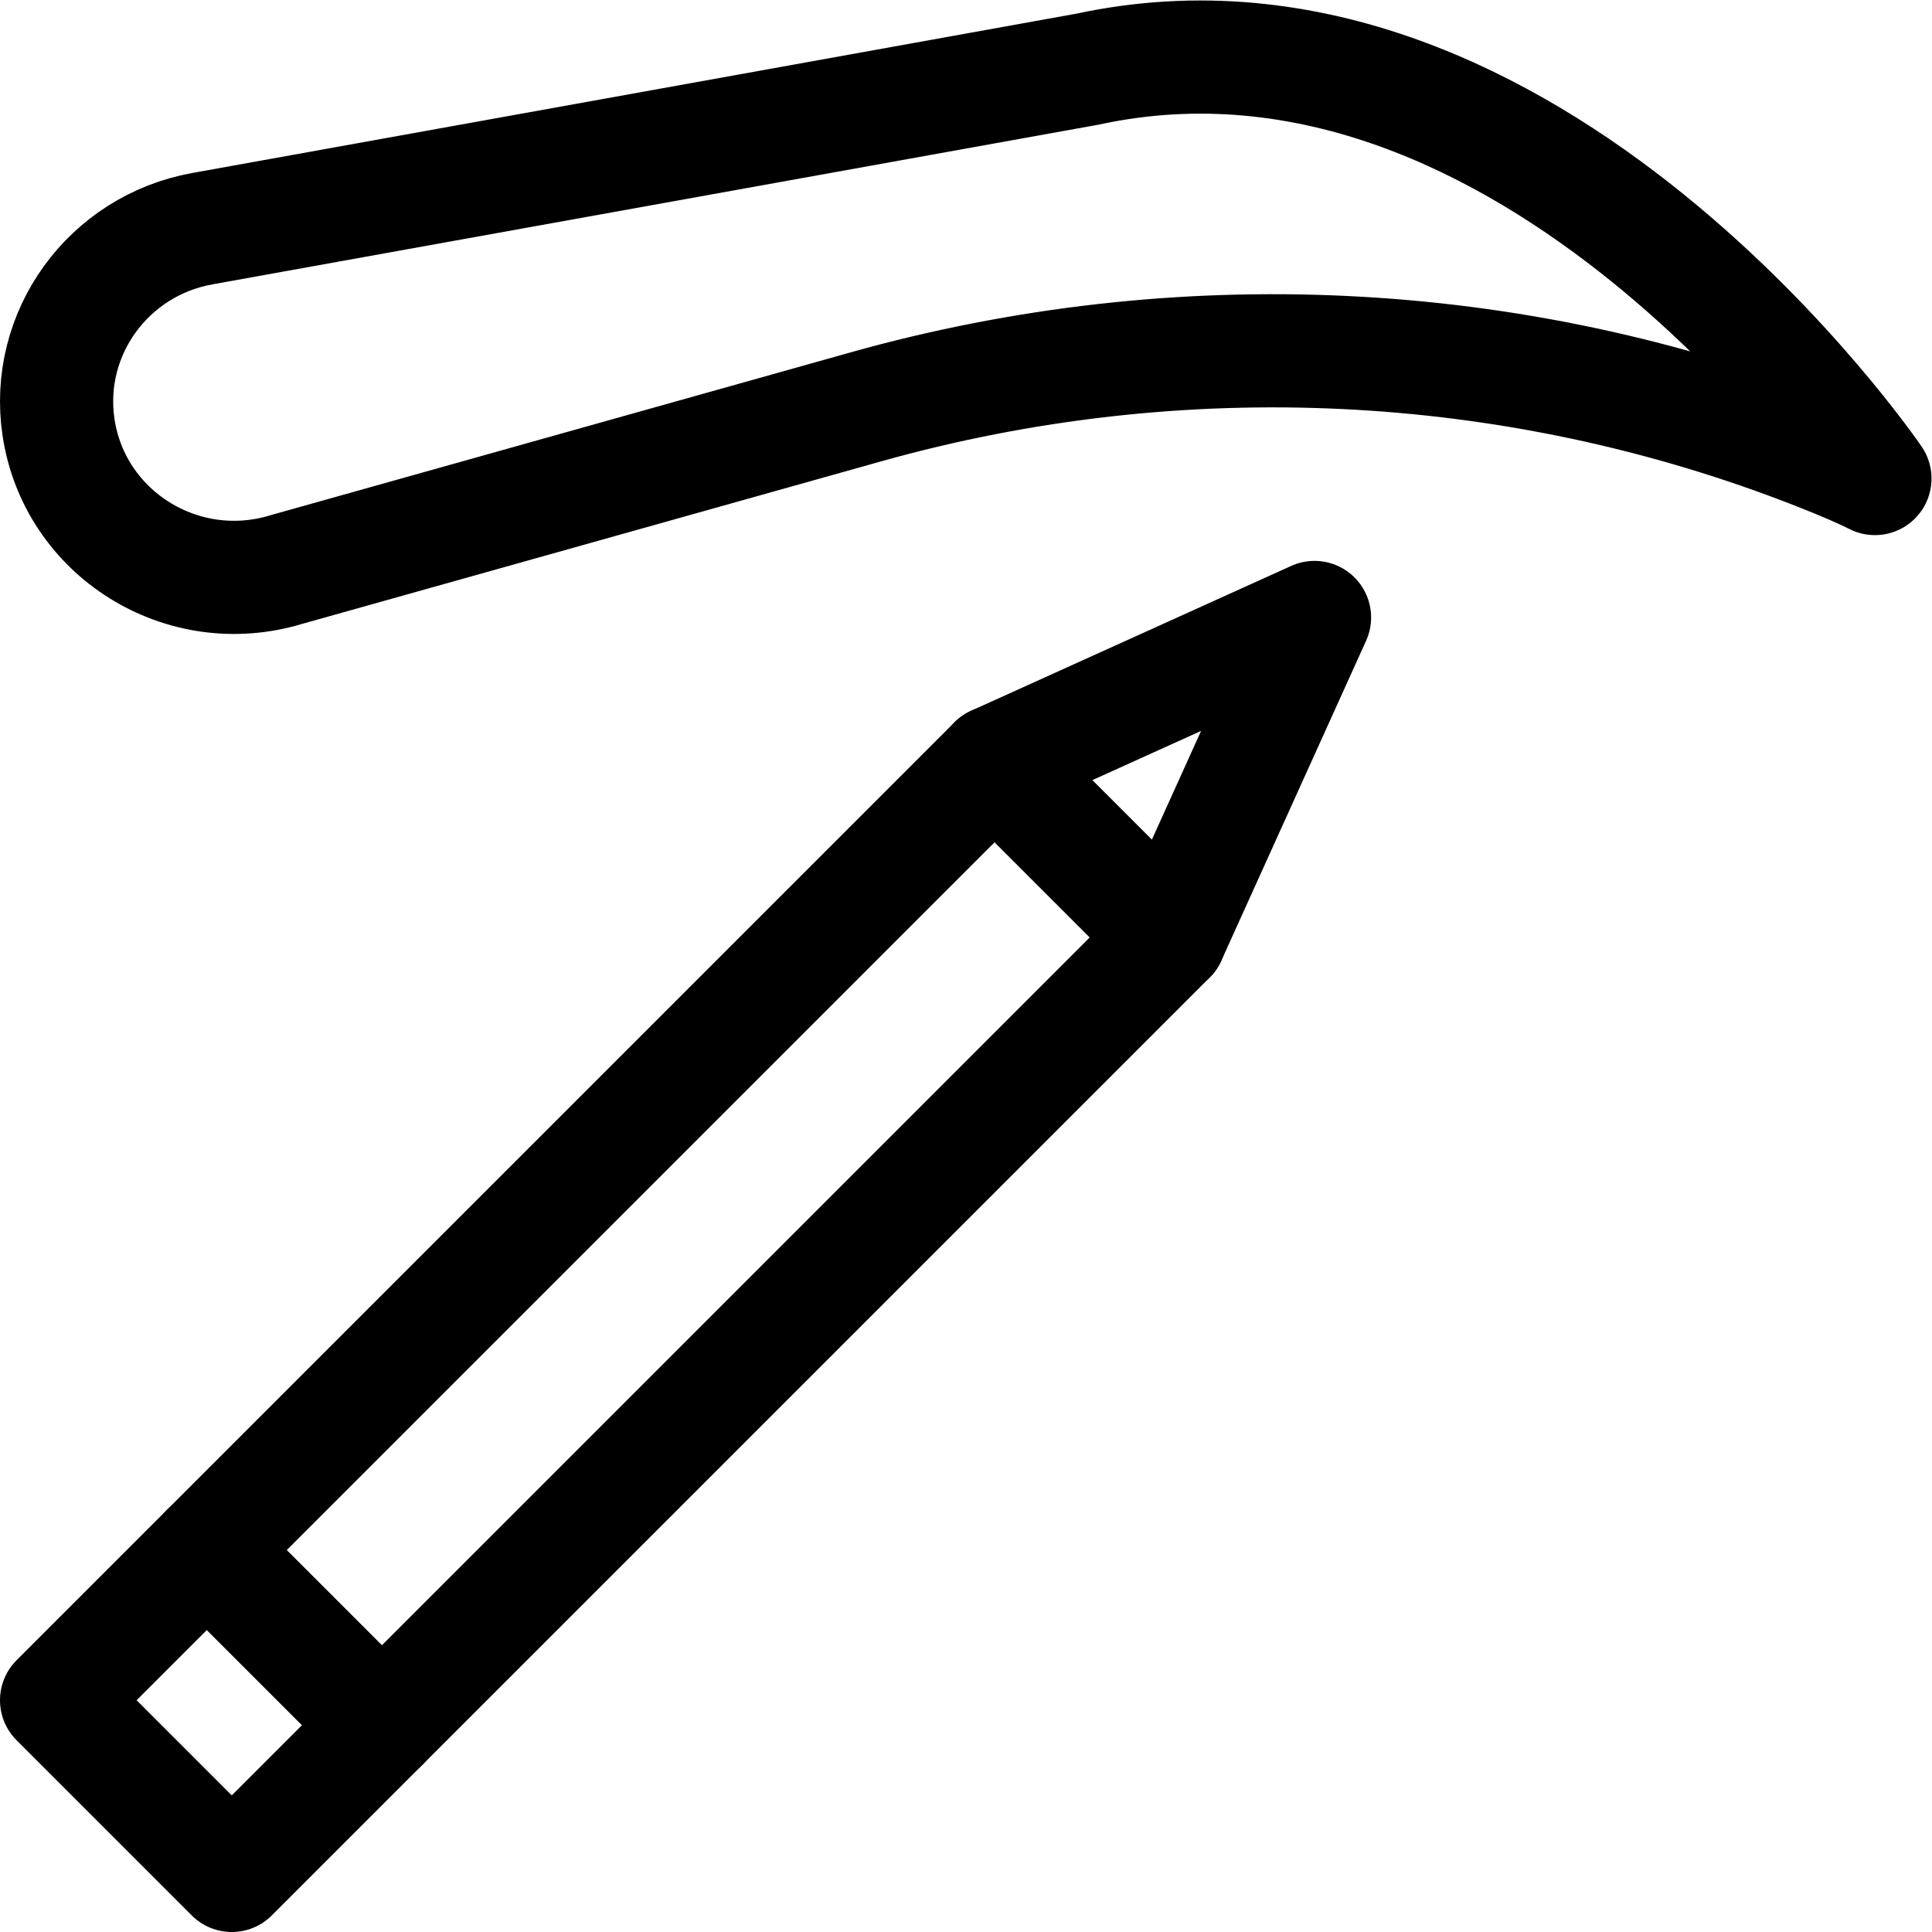<?xml version="1.0" encoding="UTF-8" standalone="no"?>
<!-- Created with Inkscape (http://www.inkscape.org/) -->

<svg
   version="1.1"
   id="svg2772"
   xml:space="preserve"
   width="682.667"
   height="682.667"
   viewBox="0 0 682.667 682.667"
   xmlns="http://www.w3.org/2000/svg"
   xmlns:svg="http://www.w3.org/2000/svg"><defs
     id="defs2776"><clipPath
       clipPathUnits="userSpaceOnUse"
       id="clipPath2786"><path
         d="M 0,512 H 512 V 0 H 0 Z"
         id="path2784" /></clipPath></defs><g
     id="g2778"
     transform="matrix(1.333,0,0,-1.333,0,682.667)"><g
       id="g2780"><g
         id="g2782"
         clip-path="url(#clipPath2786)"><g
           id="g2788"
           transform="translate(288.387,493.817)"><path
             d="m 0,0 -234.746,-42.306 c -24.973,-4.501 -41.841,-27.789 -38.129,-52.641 4.217,-28.232 32.858,-46.108 60.415,-37.707 l 153.592,43.113 c 83.018,23.304 171.543,19.195 251.783,-12.227 7.223,-2.828 12.636,-5.202 15.698,-6.769 0,0 -91.069,133.835 -208.613,108.537 z"
             style="fill:none;stroke:#000000;stroke-width:30;stroke-linecap:round;stroke-linejoin:round;stroke-miterlimit:10;stroke-dasharray:none;stroke-opacity:1"
             id="path2790" /></g><g
           id="g2792"
           transform="translate(15,61.435)"><path
             d="M 0,0 248.631,248.631 295.066,202.195 46.436,-46.436 Z"
             style="fill:none;stroke:#000000;stroke-width:30;stroke-linecap:round;stroke-linejoin:round;stroke-miterlimit:10;stroke-dasharray:none;stroke-opacity:1"
             id="path2794" /></g><g
           id="g2796"
           transform="translate(263.631,310.066)"><path
             d="M 0,0 84.819,38.384 46.436,-46.436"
             style="fill:none;stroke:#000000;stroke-width:30;stroke-linecap:round;stroke-linejoin:round;stroke-miterlimit:10;stroke-dasharray:none;stroke-opacity:1"
             id="path2798" /></g><g
           id="g2800"
           transform="translate(101.244,54.809)"><path
             d="M 0,0 -46.436,46.436"
             style="fill:none;stroke:#000000;stroke-width:30;stroke-linecap:round;stroke-linejoin:round;stroke-miterlimit:10;stroke-dasharray:none;stroke-opacity:1"
             id="path2802" /></g></g></g></g></svg>
